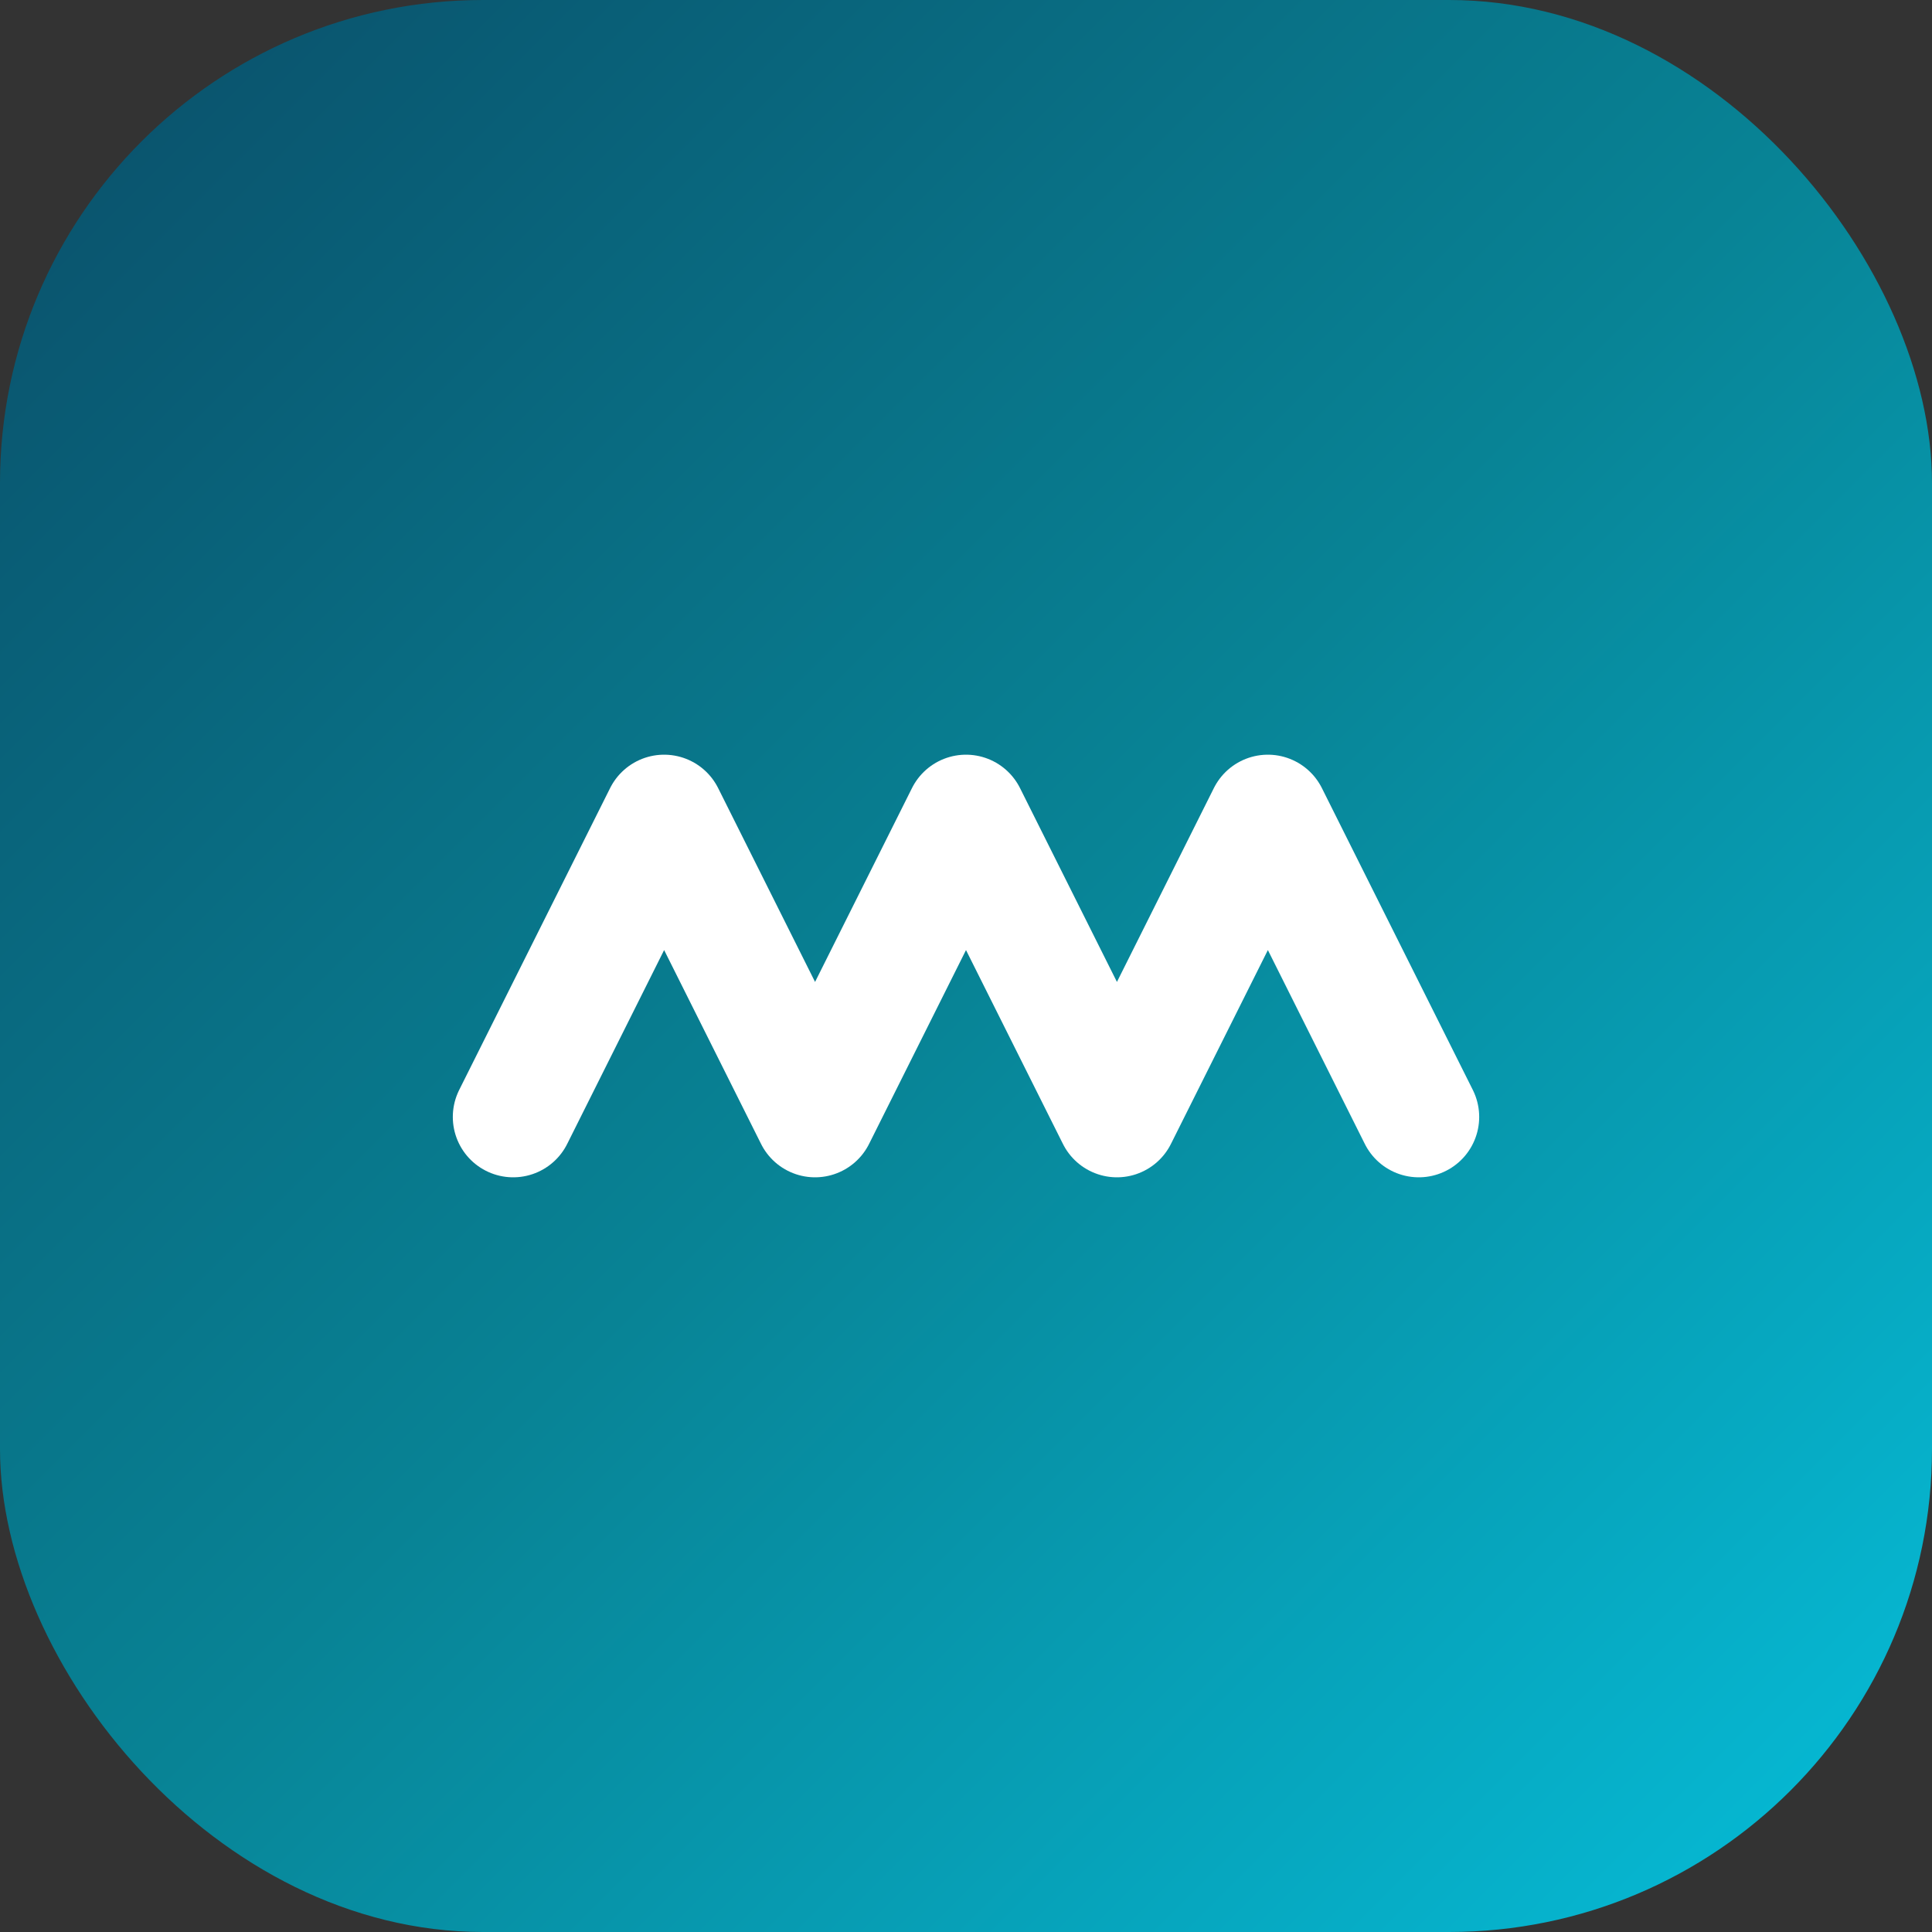 <svg xmlns="http://www.w3.org/2000/svg" viewBox="0 0 512 512" fill="none">
  <rect x="0" y="0" width="512" height="512" fill="#333333" stroke="none"/>
  <!-- Background with gradient matching app colors -->
  <rect width="512" height="512" rx="128" fill="url(#gradient)"/>
  <defs>
    <linearGradient id="gradient" x1="0%" y1="0%" x2="100%" y2="100%">
      <stop offset="0%" style="stop-color:#0a4d68;stop-opacity:1" />
      <stop offset="50%" style="stop-color:#088395;stop-opacity:1" />
      <stop offset="100%" style="stop-color:#05bfdb;stop-opacity:1" />
    </linearGradient>
  </defs>
  
  <!-- Activity Icon (Pulse/Vital Signs) - centered -->
  <g transform="translate(256, 256)">
    <!-- Main pulse line (Activity icon from Lucide) -->
    <polyline points="-120,40 -80,-40 -40,40 0,-40 40,40 80,-40 120,40" 
              stroke="white" 
              stroke-width="32" 
              fill="none" 
              stroke-linecap="round" 
              stroke-linejoin="round"/>
  </g>
</svg>
